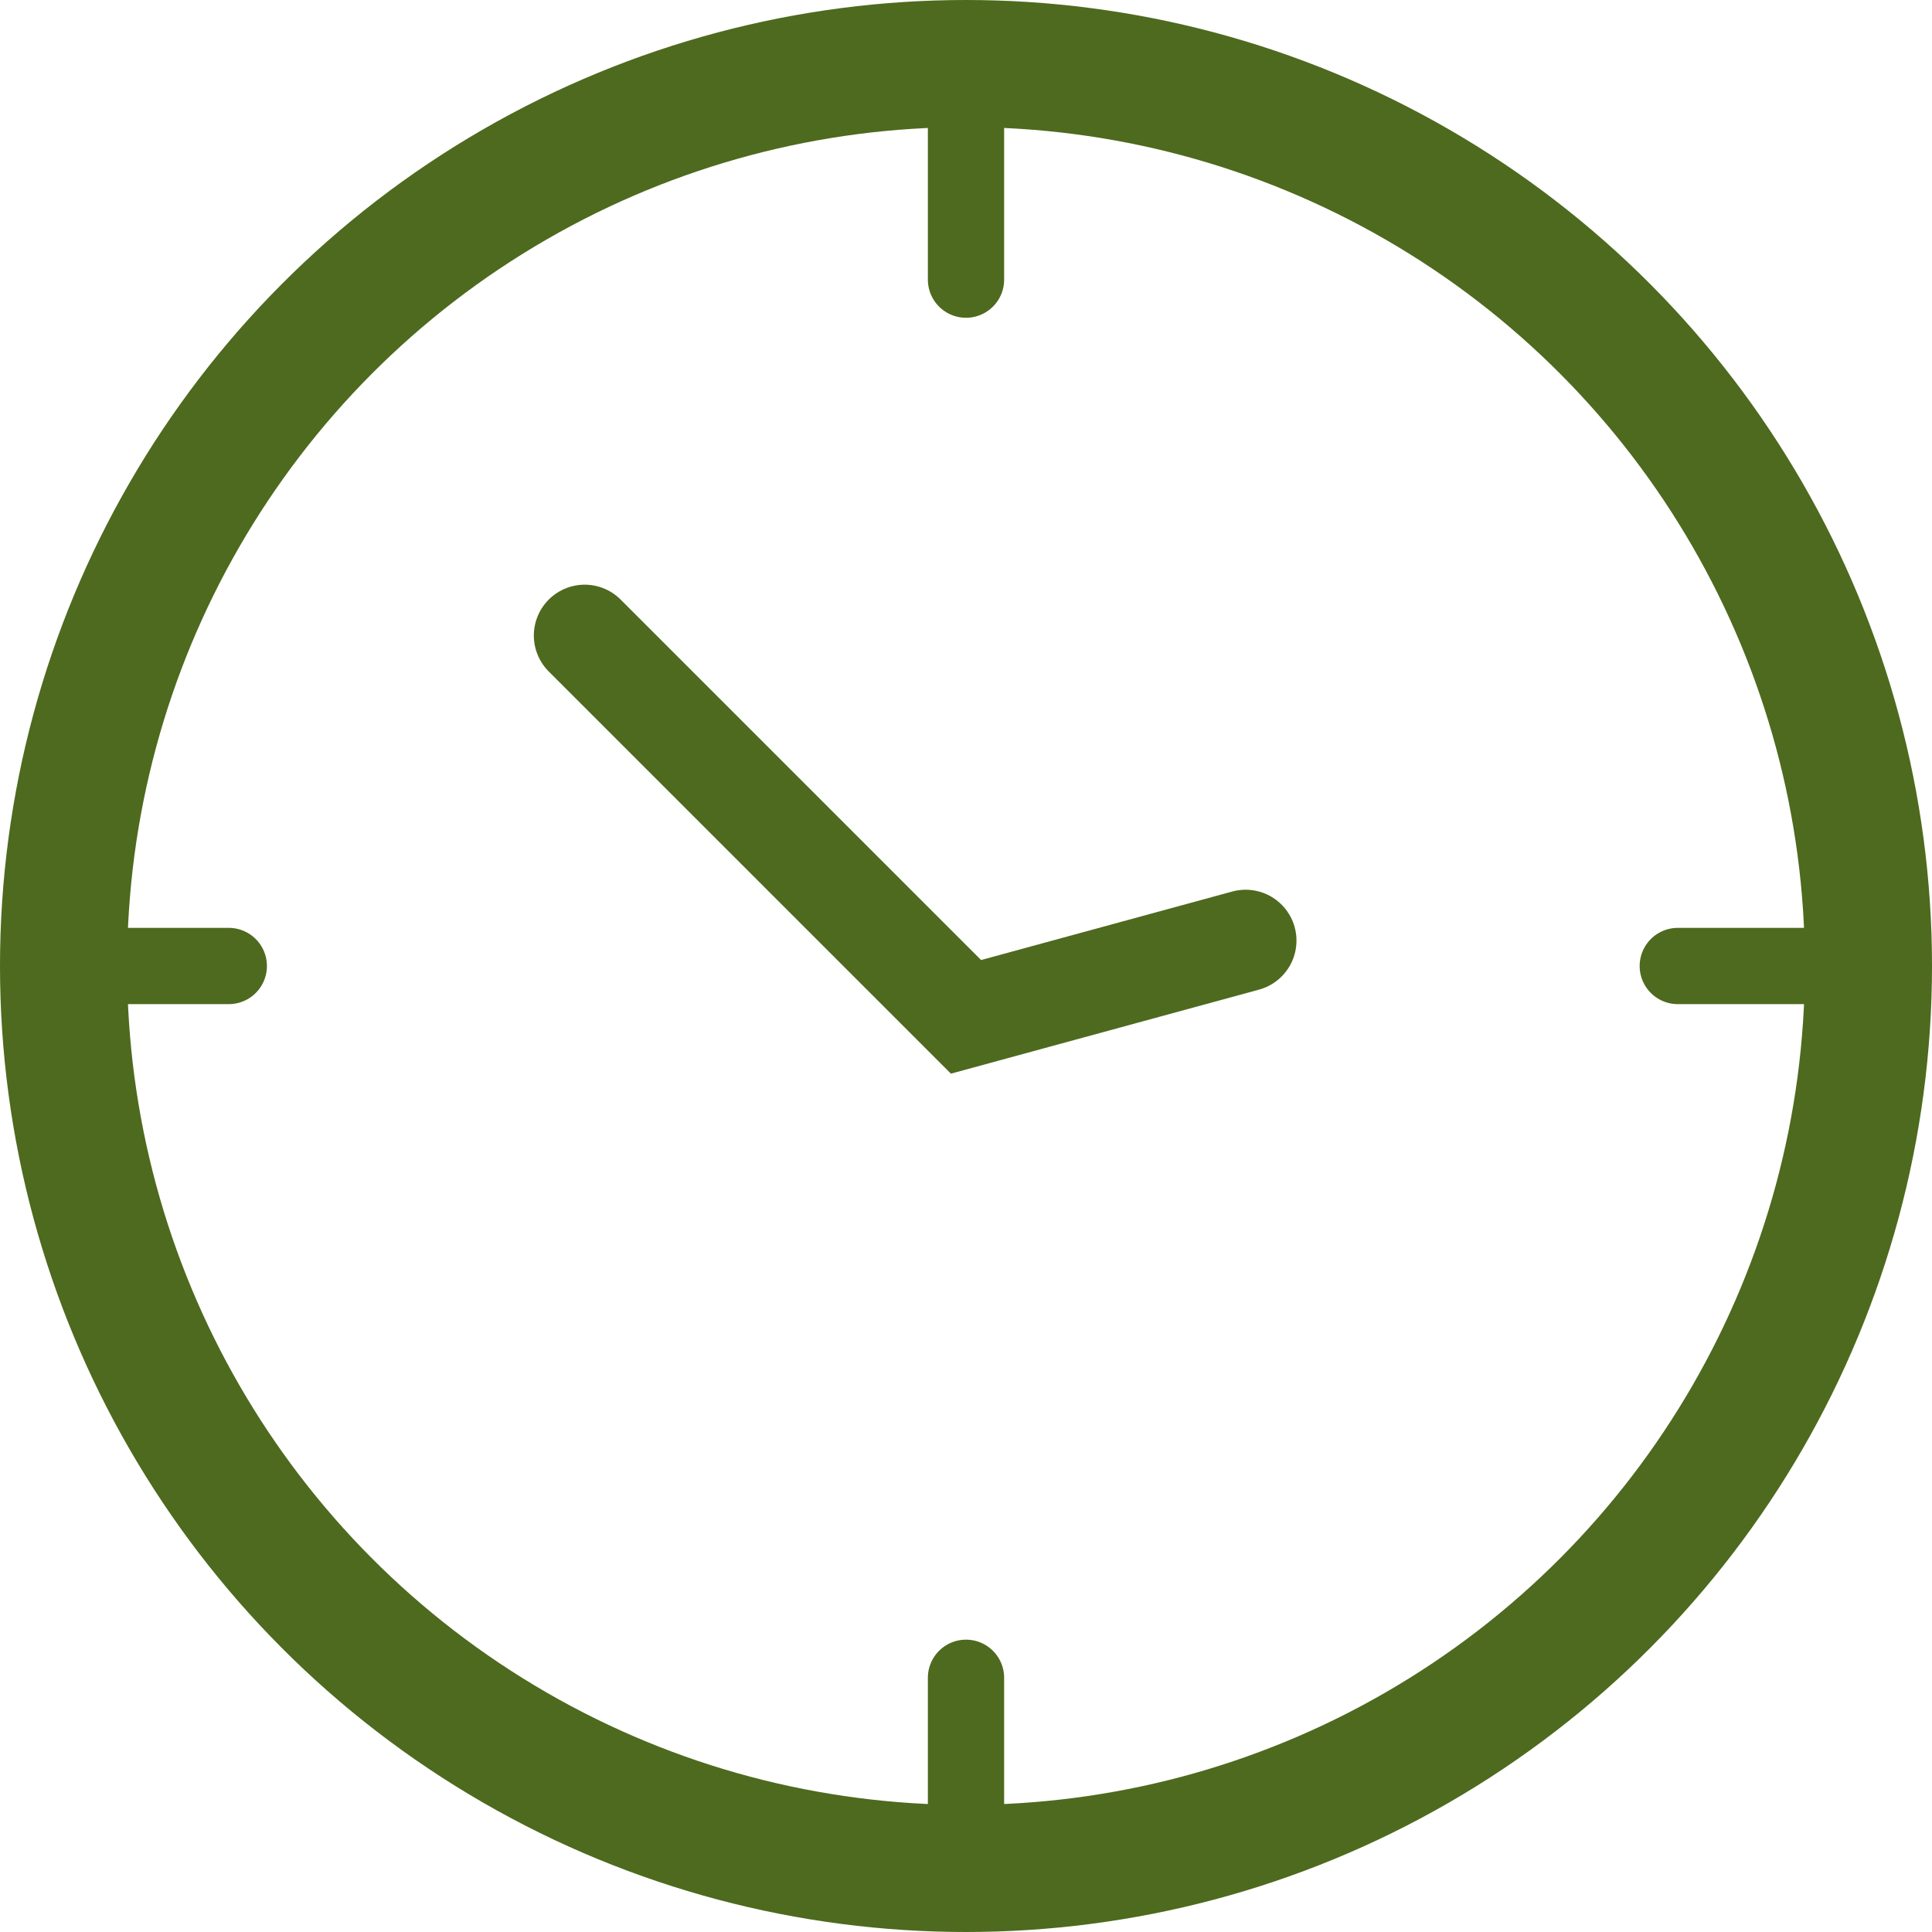 <svg width="38" height="38" viewBox="0 0 38 38" fill="none" xmlns="http://www.w3.org/2000/svg">
<circle cx="19" cy="19" r="17.75" stroke="#4D6A1E" stroke-width="2.5"/>
<path d="M19 2V5.5" stroke="#4D6A1E" stroke-width="1.5" stroke-linecap="round"/>
<path d="M33 19L34.75 19L36.5 19" stroke="#4D6A1E" stroke-width="1.5" stroke-linecap="round"/>
<path d="M1 19L2.75 19L4.5 19" stroke="#4D6A1E" stroke-width="1.5" stroke-linecap="round"/>
<path d="M19 33V36.5" stroke="#4D6A1E" stroke-width="1.5" stroke-linecap="round"/>
<path d="M11.5 12.5L19 20L24.5 18.5" stroke="#4D6A1E" stroke-width="2" stroke-linecap="round"/>
</svg>

